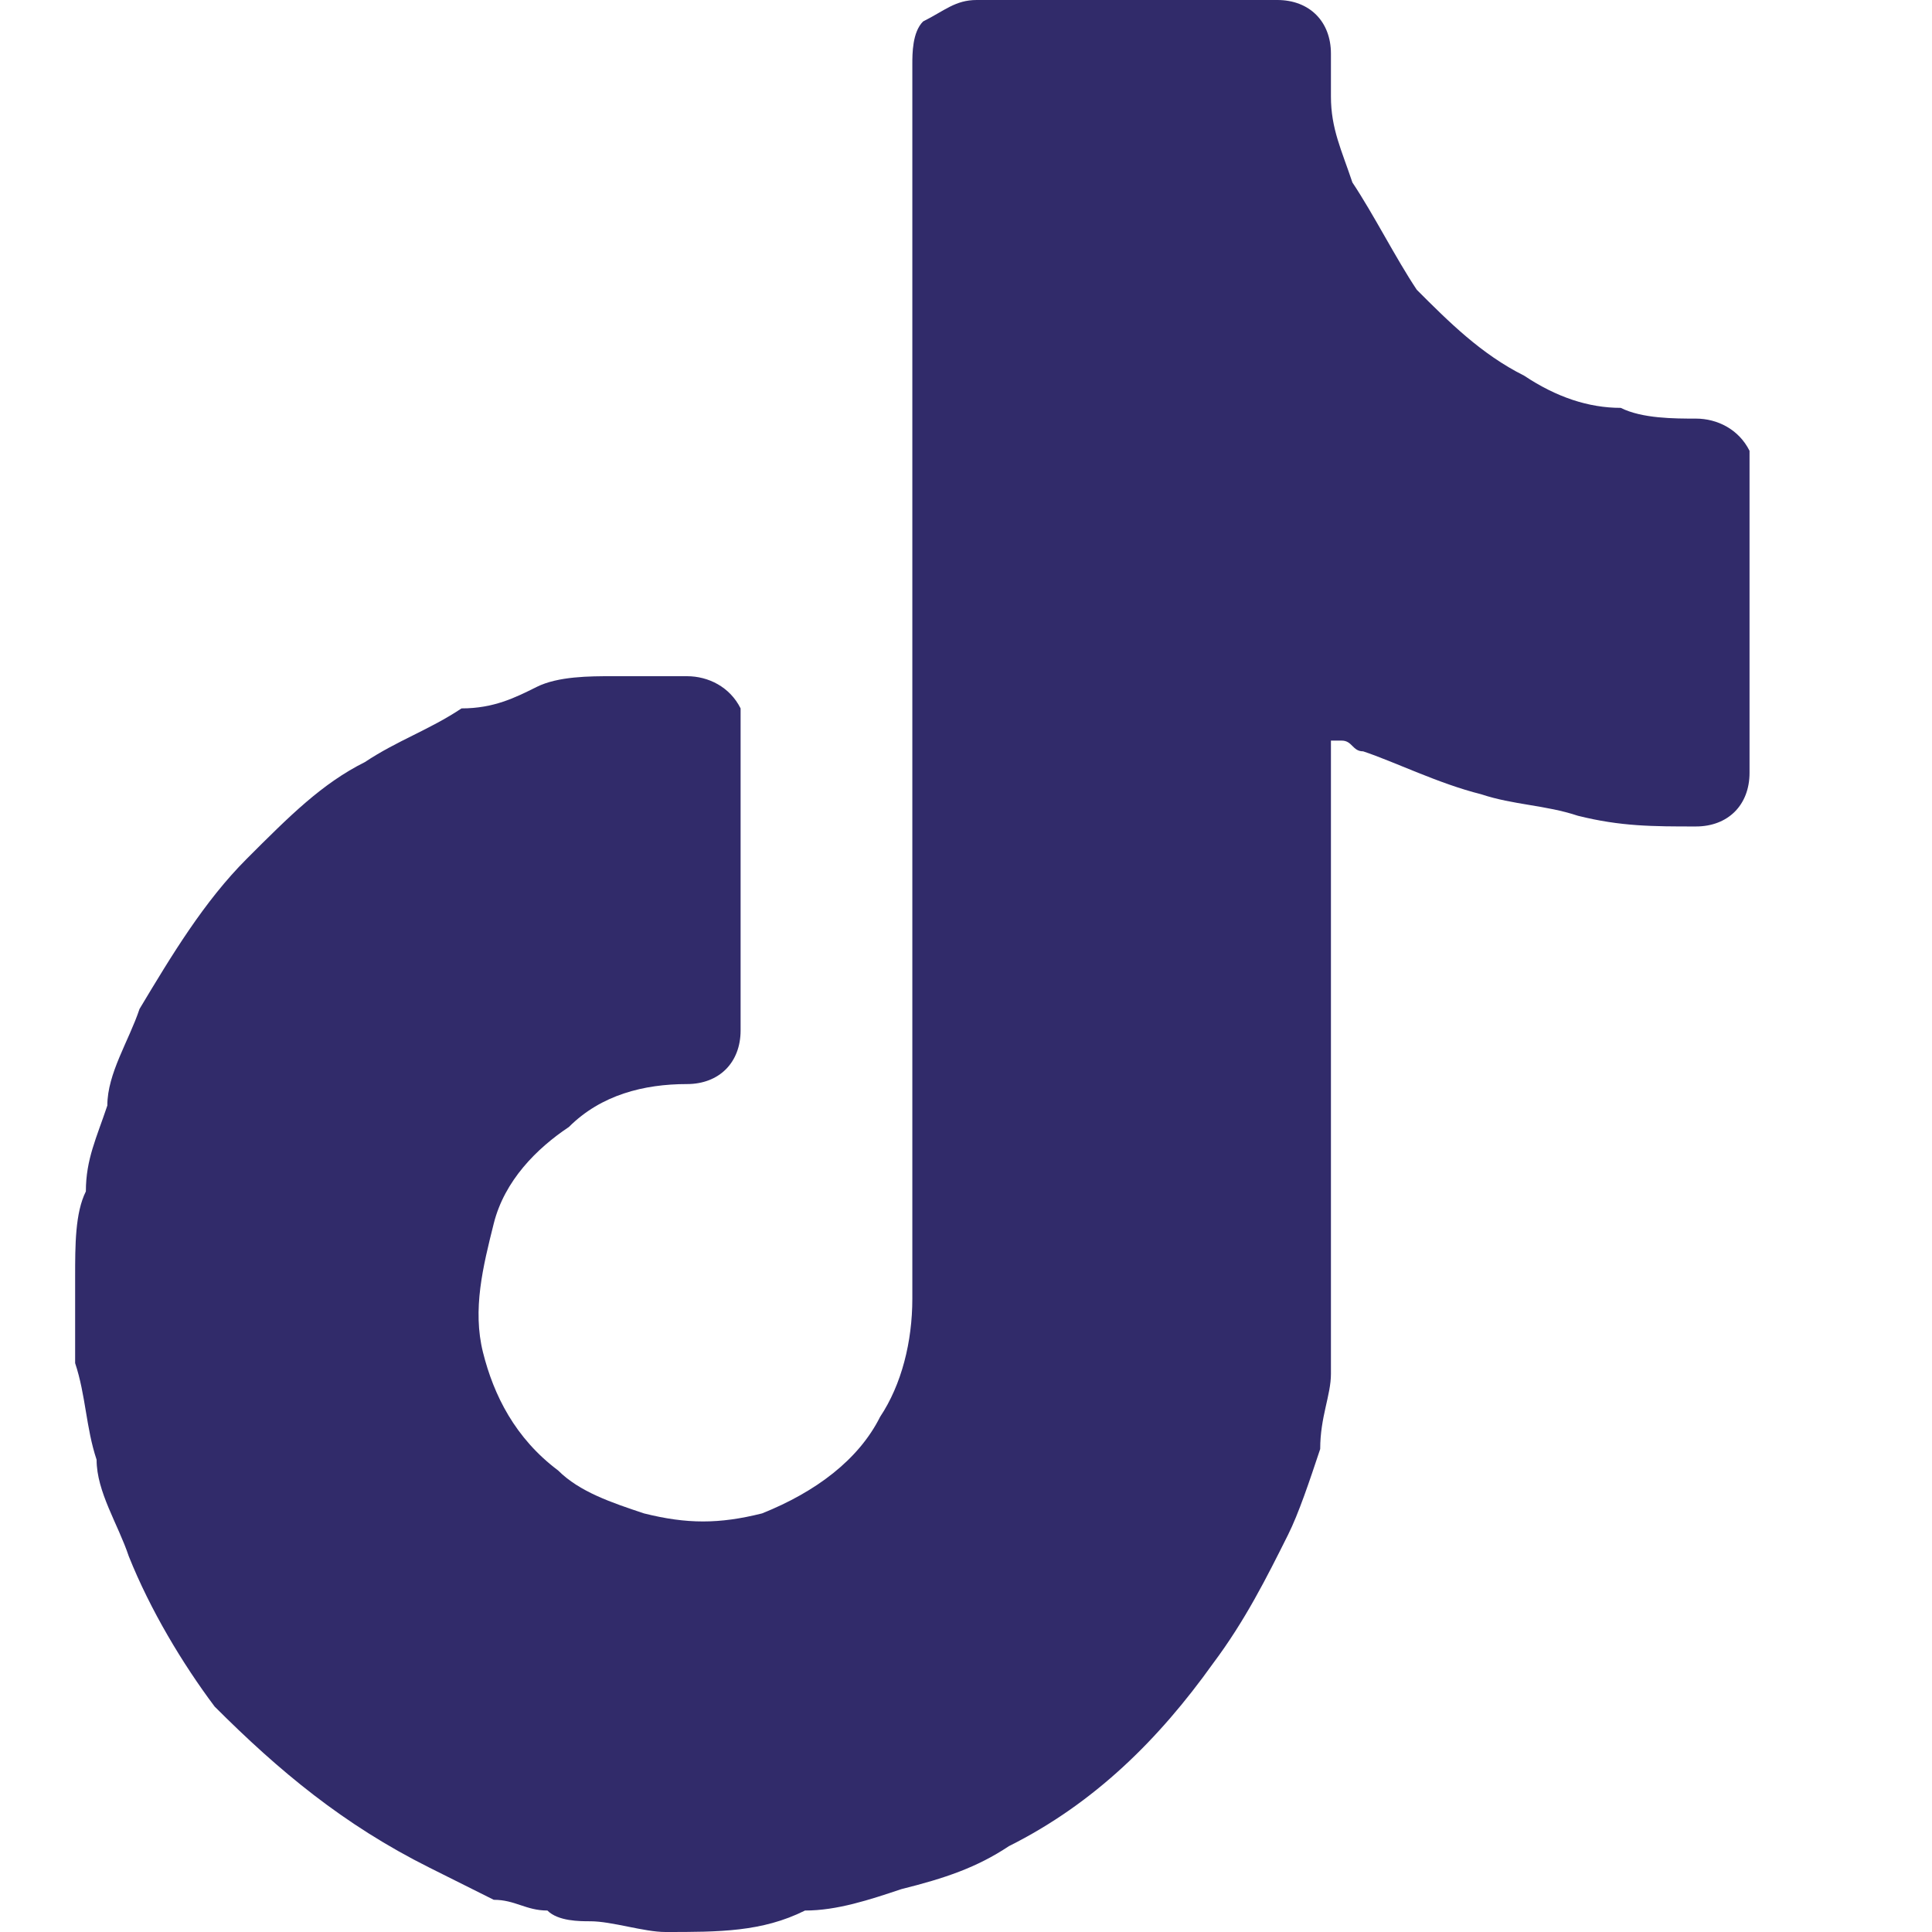 <?xml version="1.0" encoding="utf-8"?>
<!-- Generator: Adobe Illustrator 25.0.1, SVG Export Plug-In . SVG Version: 6.00 Build 0)  -->
<svg version="1.1" id="Layer_1" xmlns="http://www.w3.org/2000/svg" xmlns:xlink="http://www.w3.org/1999/xlink" x="0px" y="0px"
	 viewBox="0 0 18 18" style="enable-background:new 0 0 18 18;" xml:space="preserve">
<style type="text/css">
	.st0{fill:#312B6A;}
</style>
<path class="st0" d="M8.5,6.4c0-1.9,0-3.9,0-5.8c0-0.1,0-0.3,0.1-0.4C8.8,0.1,8.9,0,9.1,0C10,0,11,0,11.9,0c0.3,0,0.5,0.2,0.5,0.5
	c0,0.1,0,0.3,0,0.4c0,0.3,0.1,0.5,0.2,0.8C12.8,2,13,2.4,13.2,2.7c0.3,0.3,0.6,0.6,1,0.8c0.3,0.2,0.6,0.3,0.9,0.3
	c0.2,0.1,0.5,0.1,0.7,0.1c0.2,0,0.4,0.1,0.5,0.3c0,0.1,0,0.1,0,0.2c0,0.9,0,1.9,0,2.8c0,0.3-0.2,0.5-0.5,0.5c-0.4,0-0.7,0-1.1-0.1
	c-0.3-0.1-0.6-0.1-0.9-0.2c-0.4-0.1-0.8-0.3-1.1-0.4c-0.1,0-0.1-0.1-0.2-0.1c0,0-0.1,0-0.1,0c0,0,0,0,0,0.1c0,1.6,0,3.2,0,4.8
	c0,0.3,0,0.6,0,1c0,0.2-0.1,0.4-0.1,0.7c-0.1,0.3-0.2,0.6-0.3,0.8c-0.2,0.4-0.4,0.8-0.7,1.2c-0.5,0.7-1.1,1.3-1.9,1.7
	c-0.3,0.2-0.6,0.3-1,0.4c-0.3,0.1-0.6,0.2-0.9,0.2C7.1,18,6.7,18,6.2,18c-0.2,0-0.5-0.1-0.7-0.1c-0.1,0-0.3,0-0.4-0.1
	c-0.2,0-0.3-0.1-0.5-0.1c-0.2-0.1-0.4-0.2-0.6-0.3c-0.8-0.4-1.4-0.9-2-1.5c-0.3-0.4-0.6-0.9-0.8-1.4c-0.1-0.3-0.3-0.6-0.3-0.9
	c-0.1-0.3-0.1-0.6-0.2-0.9c0-0.3,0-0.5,0-0.8c0-0.3,0-0.6,0.1-0.8c0-0.3,0.1-0.5,0.2-0.8C1,10,1.2,9.7,1.3,9.4c0.3-0.5,0.6-1,1-1.4
	C2.7,7.6,3,7.3,3.4,7.1C3.7,6.9,4,6.8,4.3,6.6C4.6,6.6,4.8,6.5,5,6.4c0.2-0.1,0.5-0.1,0.7-0.1c0.2,0,0.5,0,0.7,0
	c0.2,0,0.4,0.1,0.5,0.3c0,0.1,0,0.1,0,0.2c0,0.9,0,1.9,0,2.8c0,0.3-0.2,0.5-0.5,0.5c-0.4,0-0.8,0.1-1.1,0.4
	c-0.3,0.2-0.6,0.5-0.7,0.9c-0.1,0.4-0.2,0.8-0.1,1.2c0.1,0.4,0.3,0.8,0.7,1.1c0.2,0.2,0.5,0.3,0.8,0.4c0.4,0.1,0.7,0.1,1.1,0
	c0.5-0.2,0.9-0.5,1.1-0.9c0.2-0.3,0.3-0.7,0.3-1.1C8.5,10.2,8.5,8.3,8.5,6.4z"/>
</svg>
